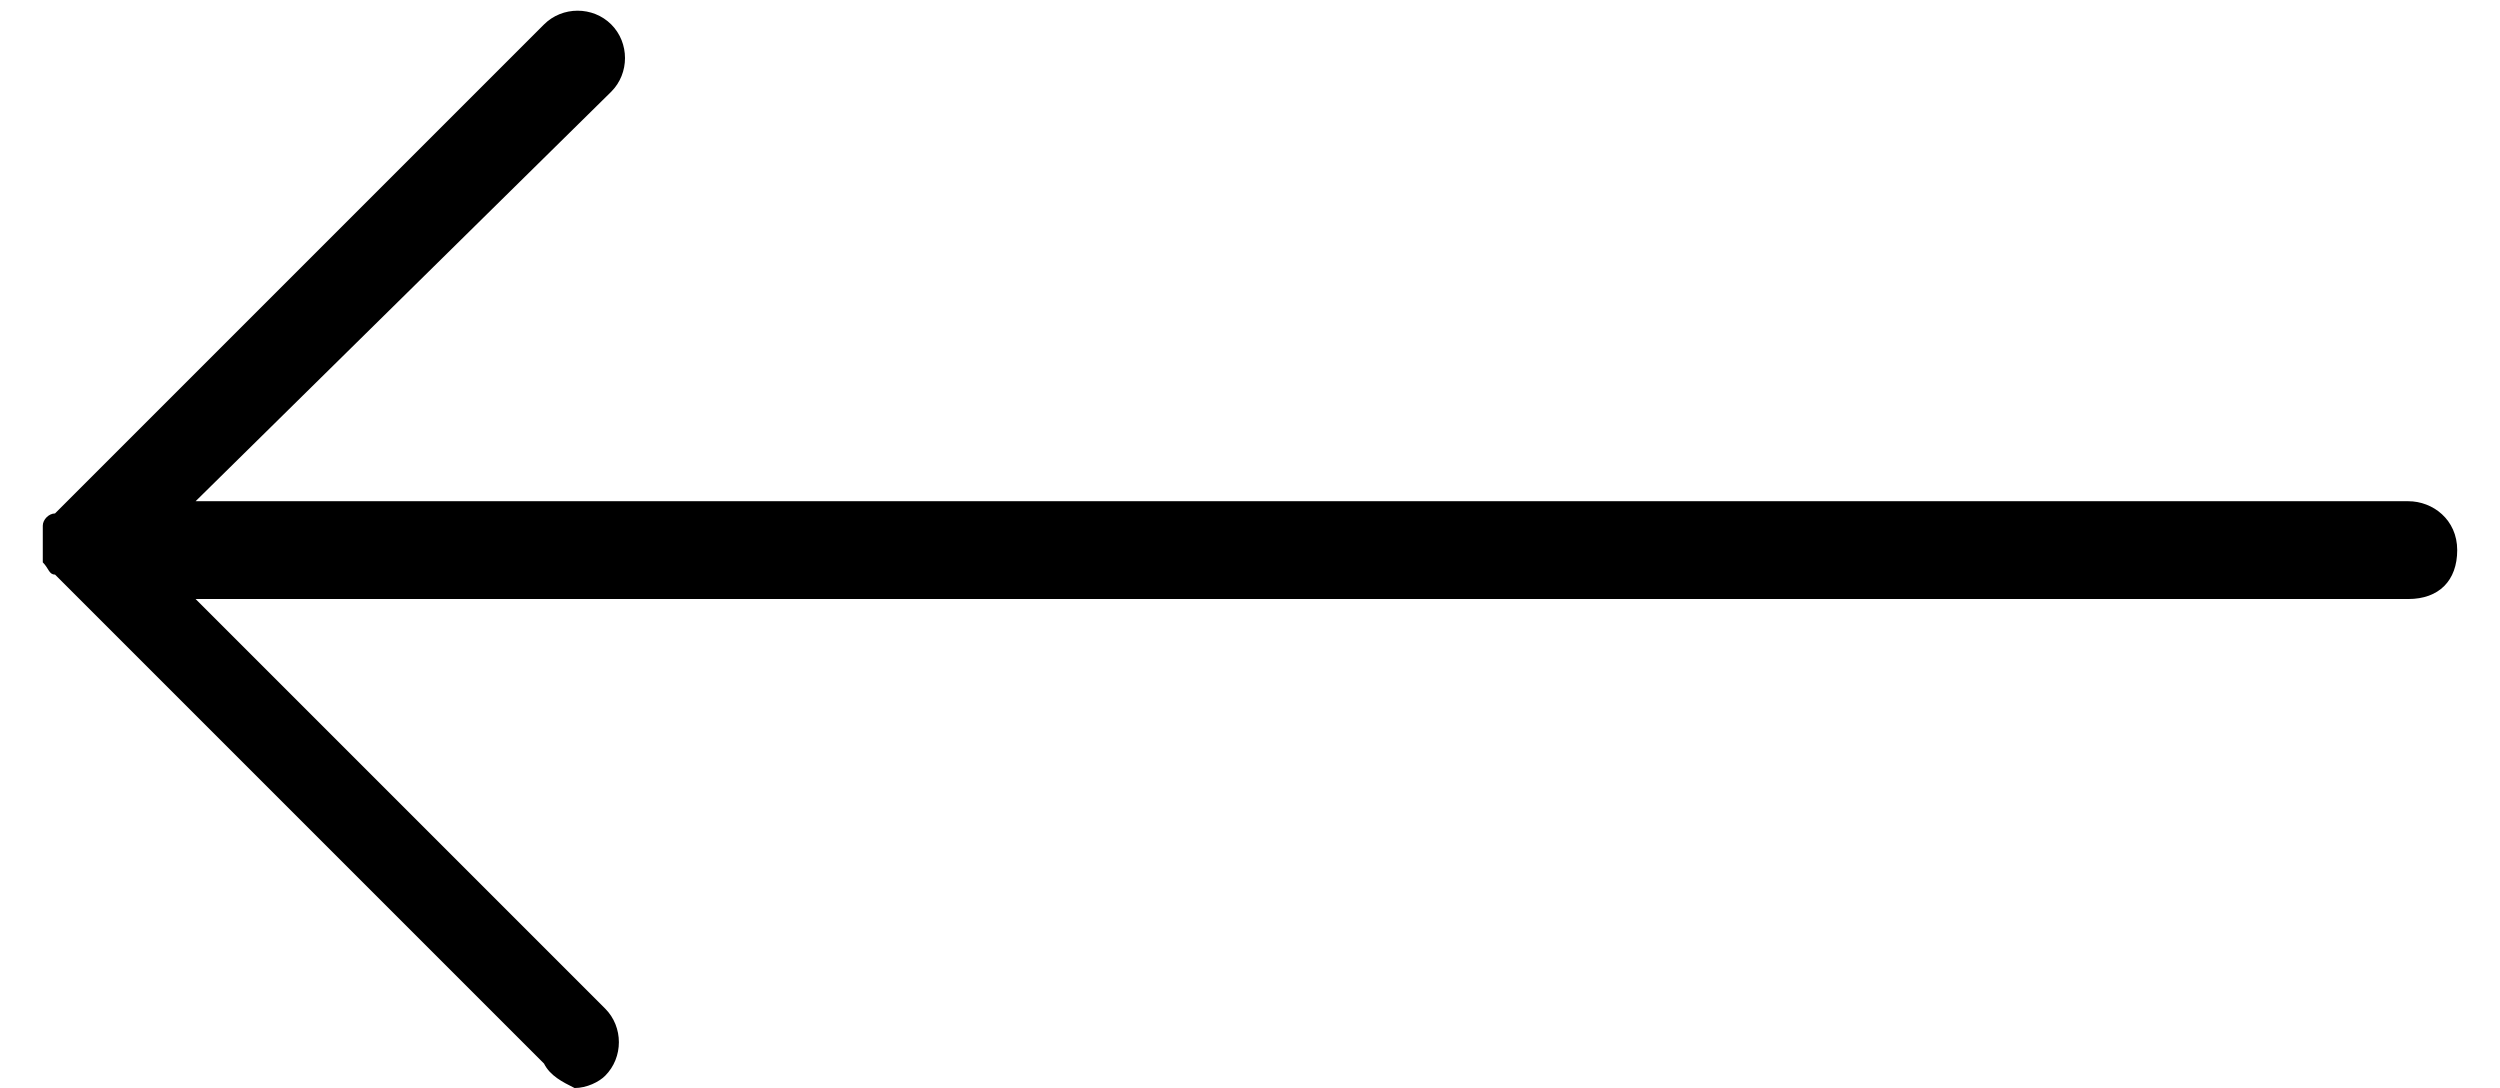 <?xml version="1.0" encoding="utf-8"?>
<!-- Generator: Adobe Illustrator 28.1.0, SVG Export Plug-In . SVG Version: 6.00 Build 0)  -->
<svg version="1.1" id="Capa_1" xmlns="http://www.w3.org/2000/svg" xmlns:xlink="http://www.w3.org/1999/xlink" x="0px" y="0px"
	 viewBox="0 0 40.9 17.8" style="enable-background:new 0 0 40.9 17.8;" xml:space="preserve">
<g>
	<path fill="#000000" d="M8.9,17.4l-8-8C0.8,9.4,0.8,9.3,0.7,9.2C0.7,9,0.7,8.8,0.7,8.6c0-0.1,0.1-0.2,0.2-0.2l8-8c0,0,0,0,0,0
		c0.3-0.3,0.8-0.3,1.1,0s0.3,0.8,0,1.1L3.2,8.2h36.2c0.4,0,0.8,0.3,0.8,0.8s-0.3,0.8-0.8,0.8H3.2l6.7,6.7c0.3,0.3,0.3,0.8,0,1.1
		c-0.1,0.1-0.3,0.2-0.5,0.2C9.2,17.7,9,17.6,8.9,17.4z"/>
</g>
</svg>

